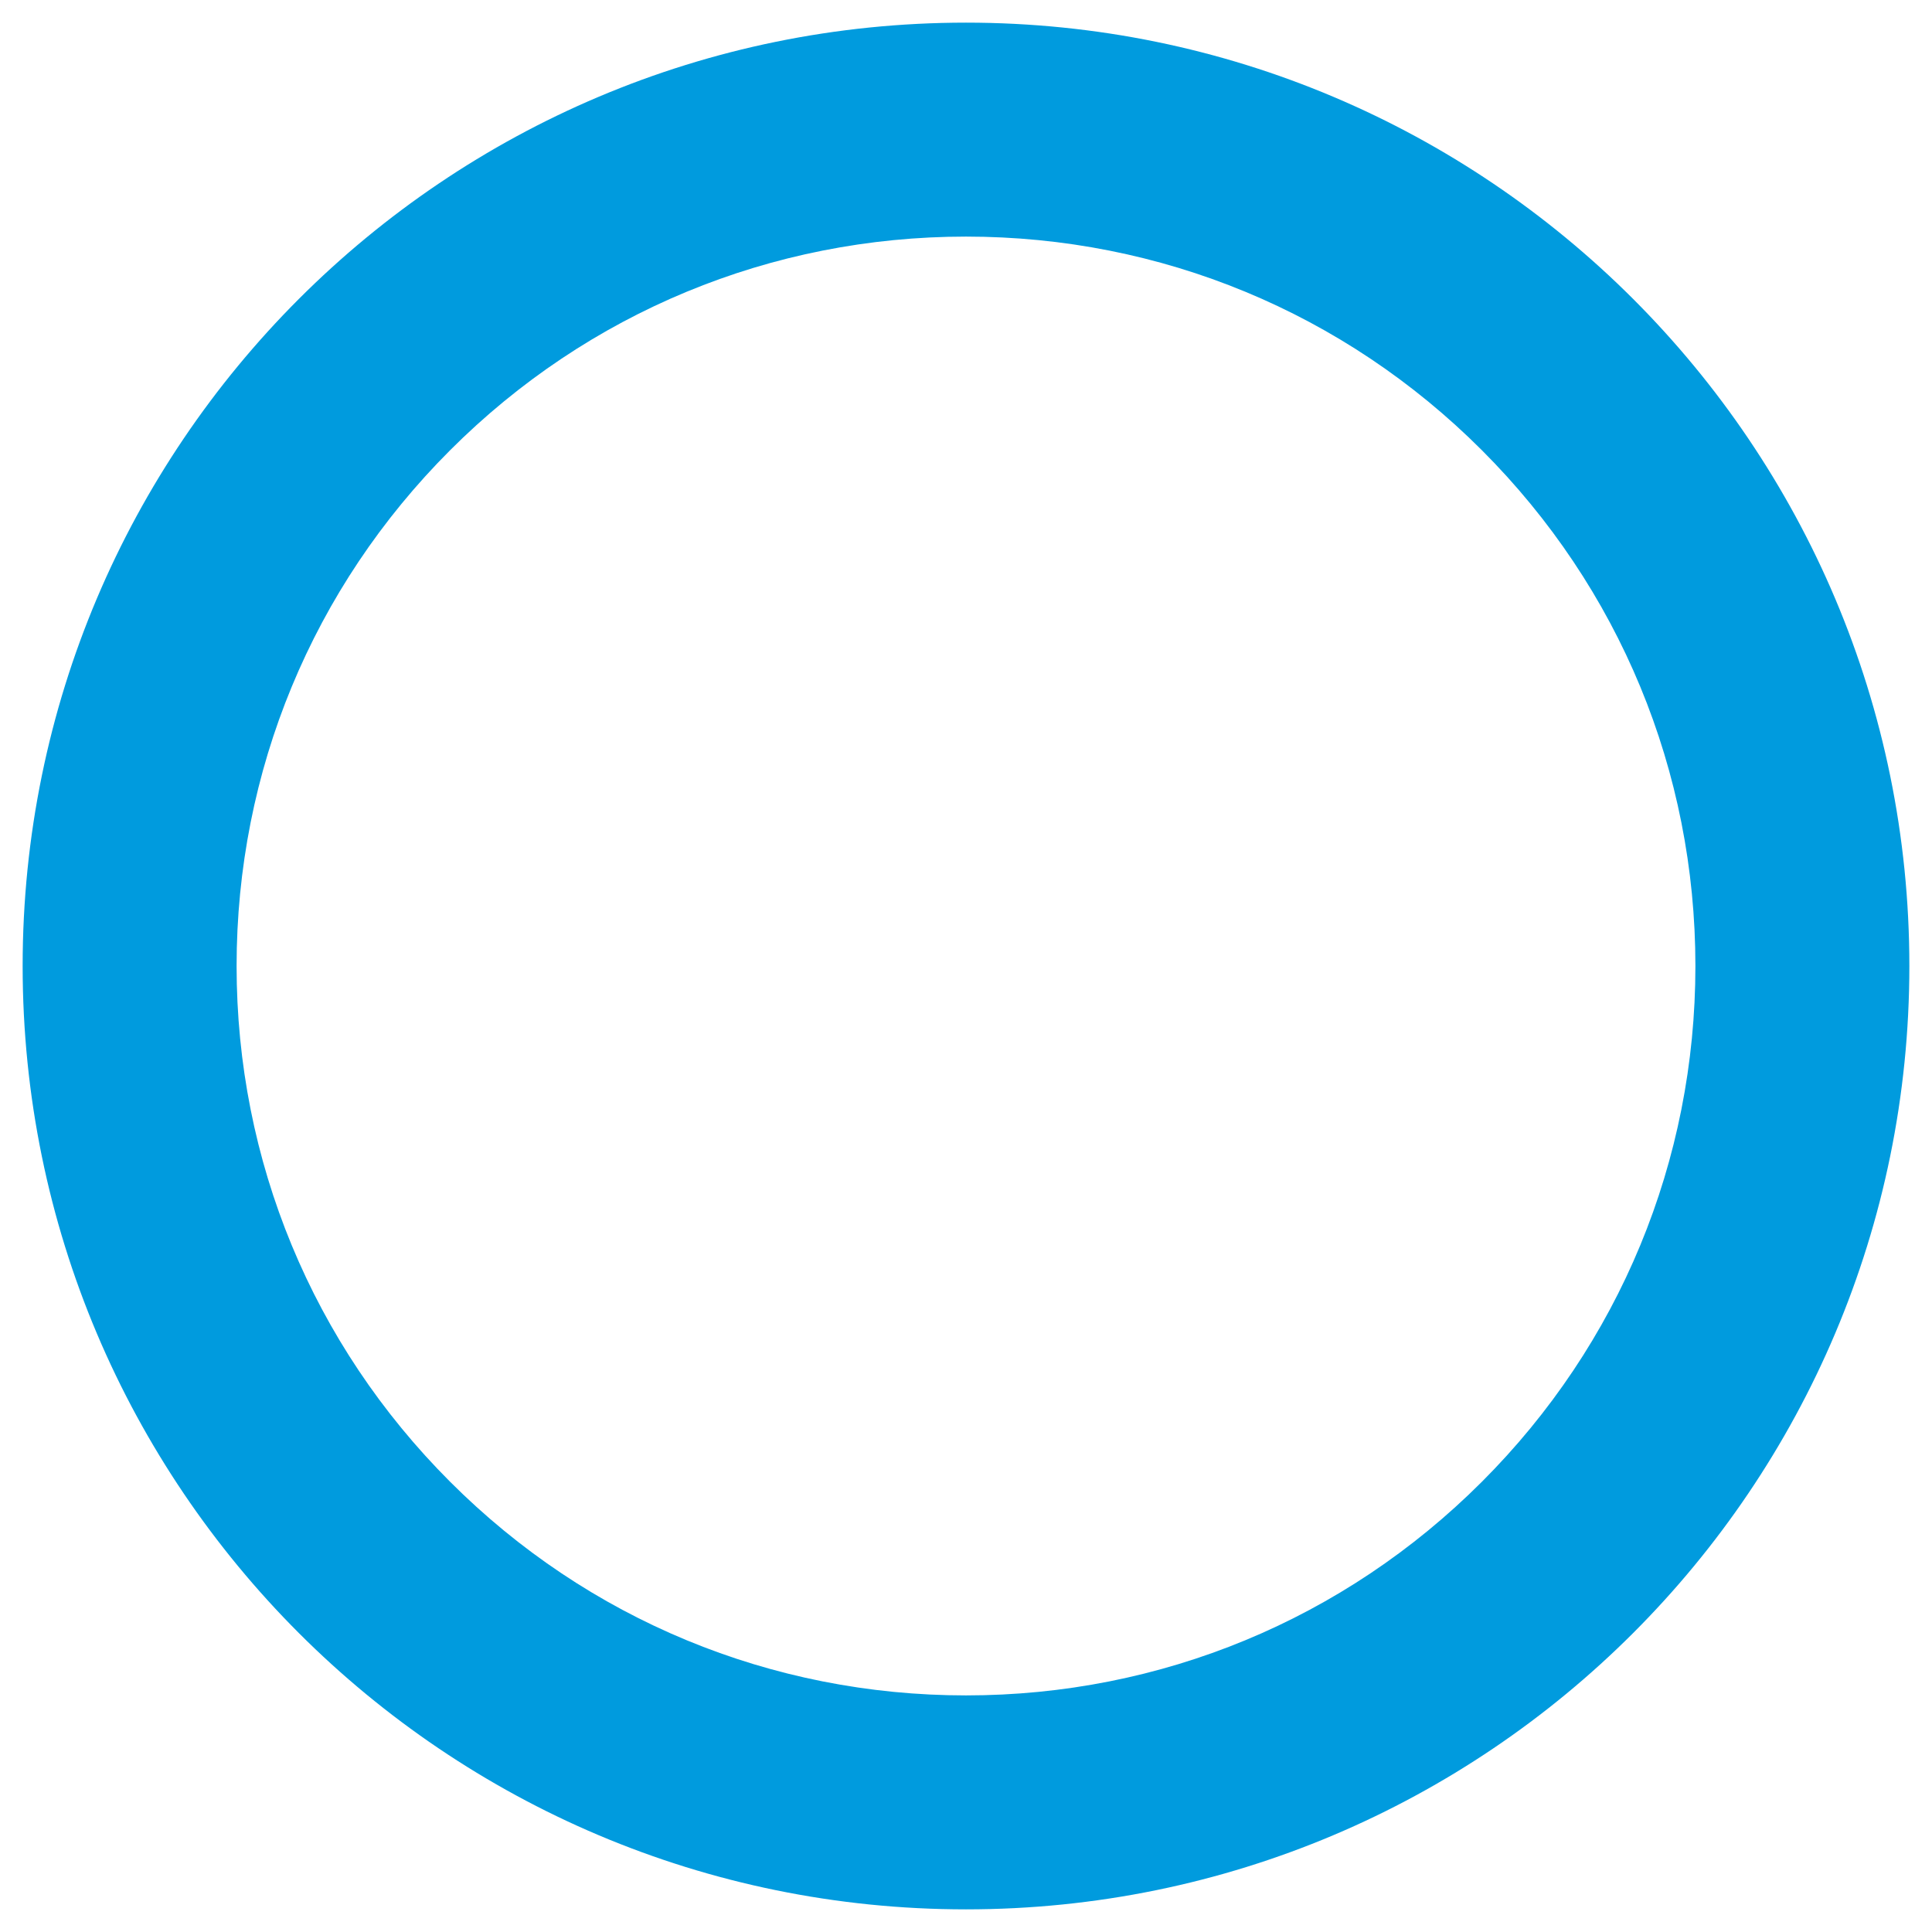 <svg xmlns="http://www.w3.org/2000/svg" id="Calque_1" viewBox="0 0 512 512"><defs><style>      .st0 {        fill: #009bde;      }    </style></defs><path class="st0" d="M256,62.7c51.6,0,100.2,20.1,136.7,56.6,36.5,36.5,56.6,85.1,56.6,136.7s-20.1,100.2-56.6,136.7c-36.5,36.5-85.1,56.6-136.7,56.6s-100.2-20.1-136.7-56.6c-36.5-36.5-56.6-85.1-56.6-136.7s20.1-100.2,56.6-136.7c36.5-36.5,85.1-56.6,136.7-56.6M256,6C117.9,6,6,117.9,6,256s111.9,250,250,250,250-111.9,250-250S394.1,6,256,6h0Z"></path></svg>